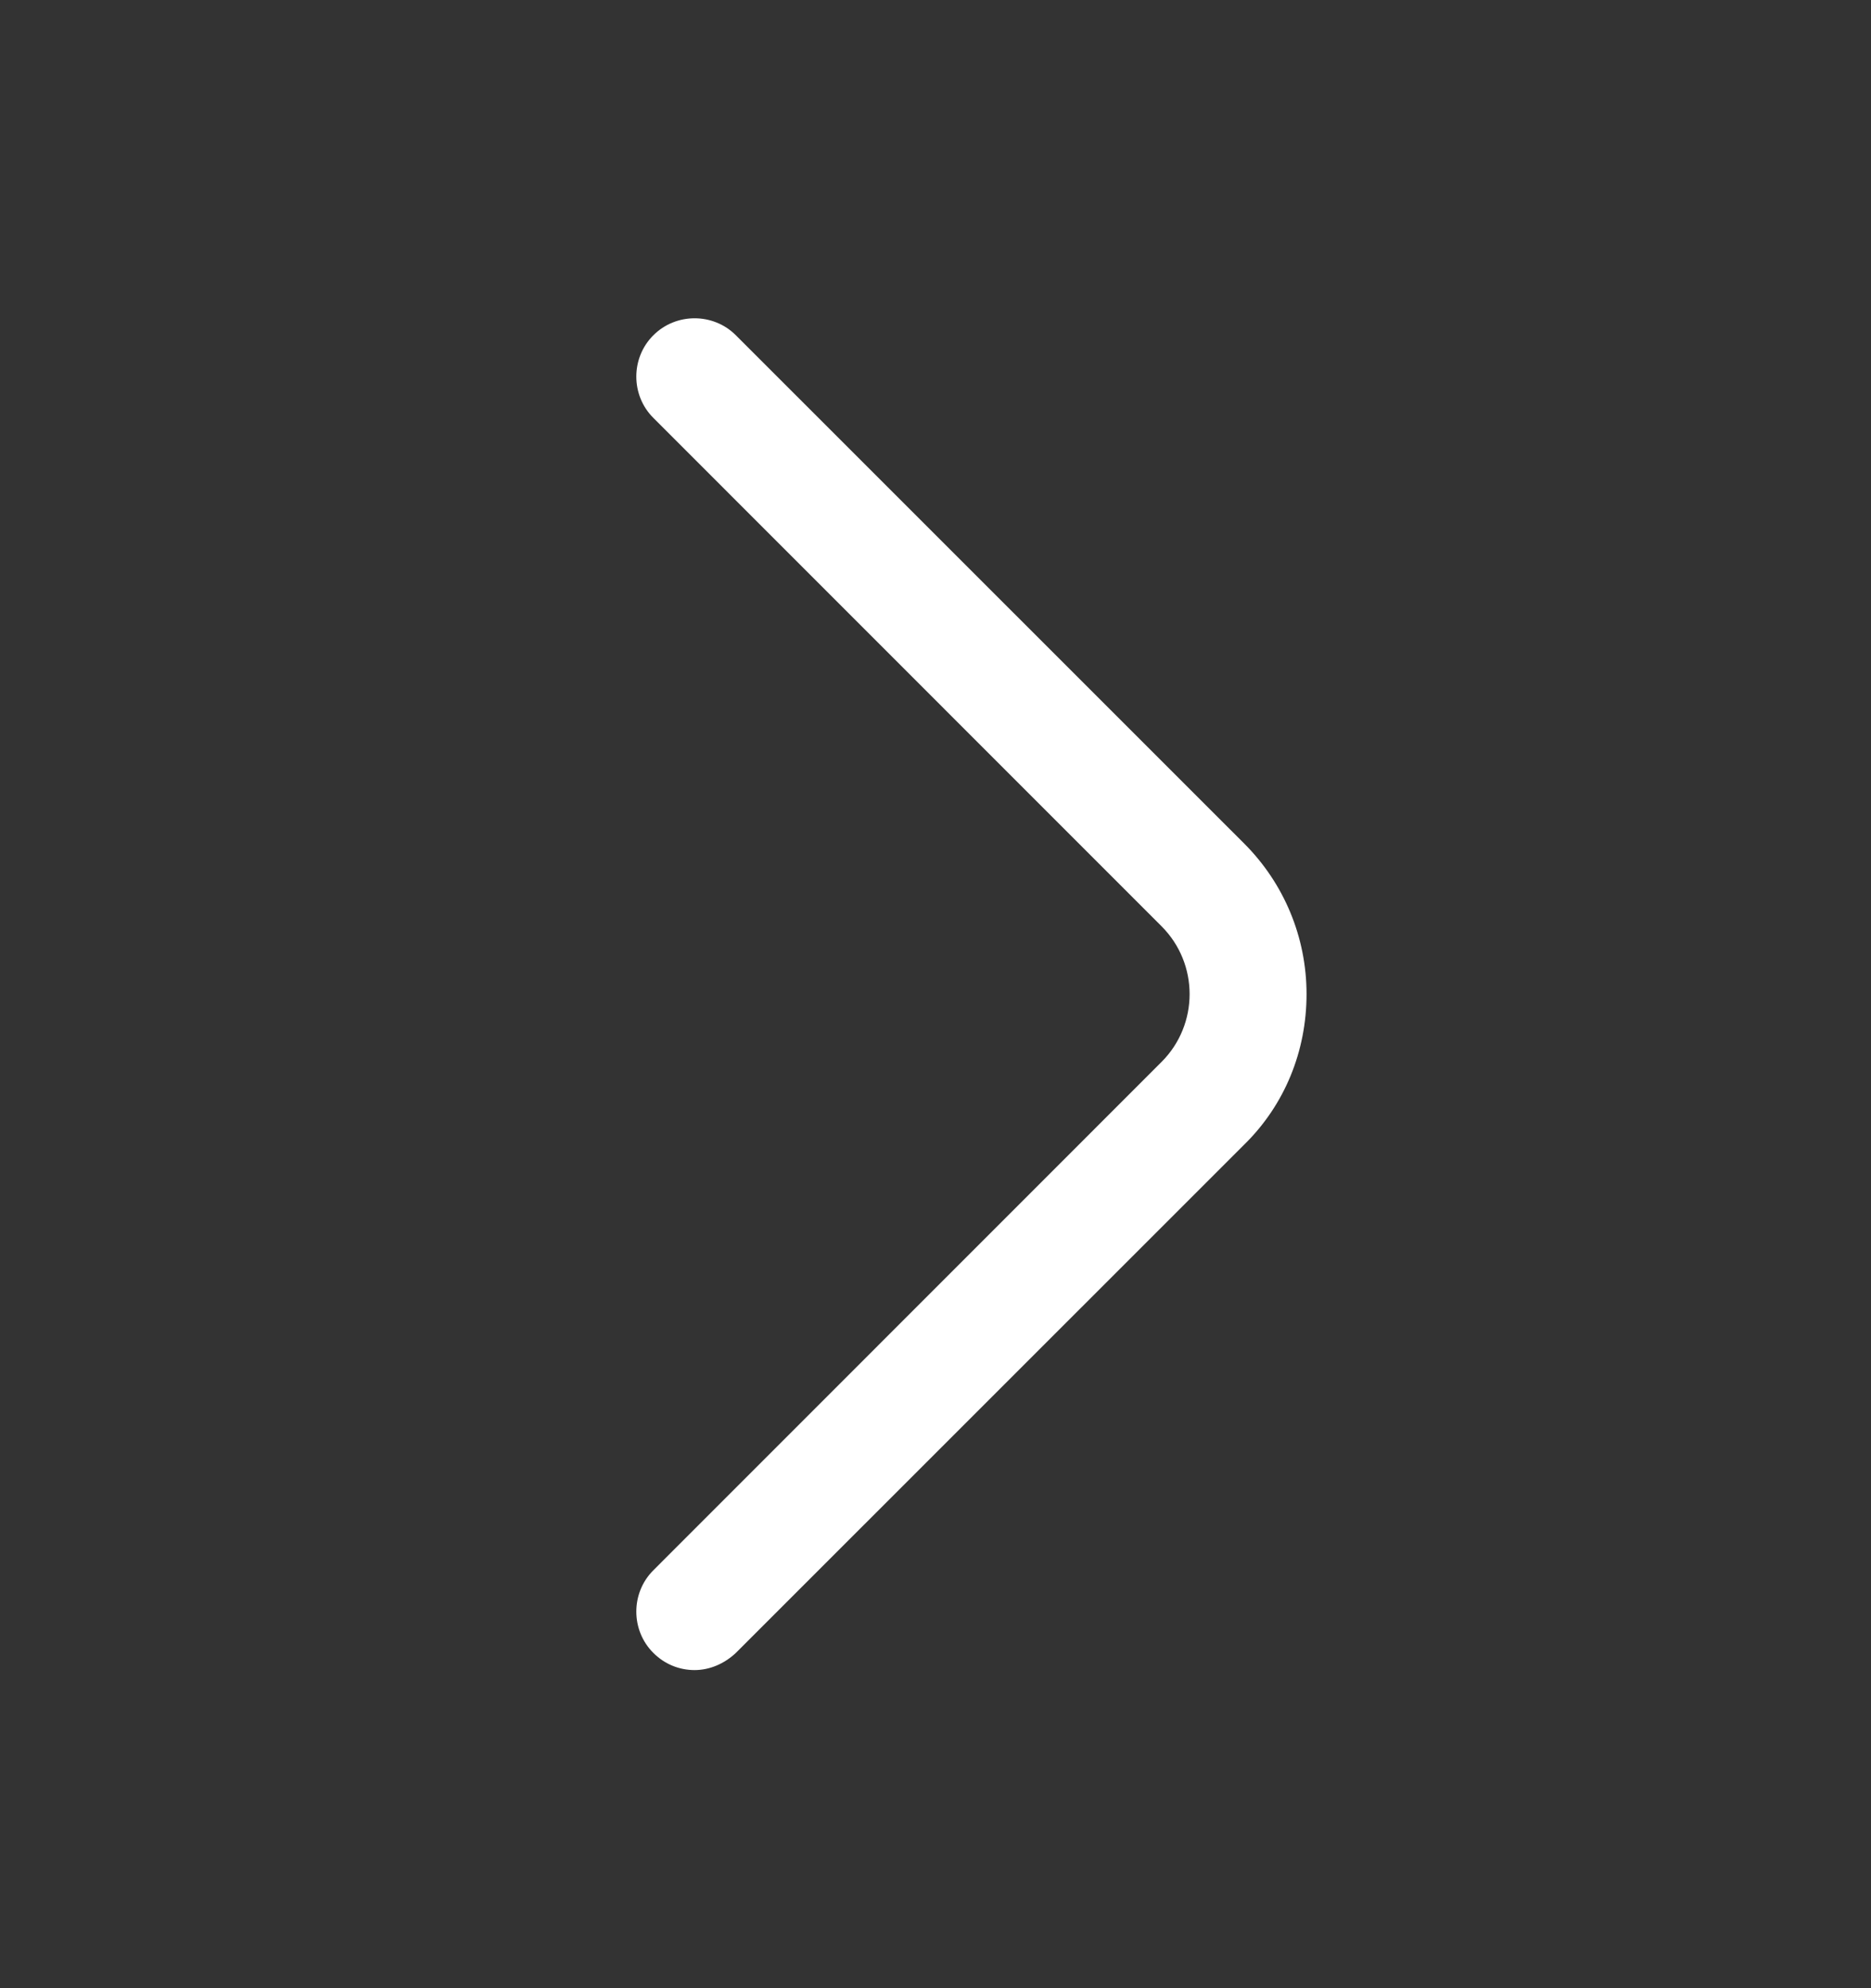 <svg width="16" height="17" viewBox="0 0 16 17" fill="none" xmlns="http://www.w3.org/2000/svg">
<rect x="0" y="0" width="16" height="17" fill="#333333" stroke="none"/>
<path d="M5.94 14.28C5.813 14.28 5.687 14.233 5.587 14.133C5.393 13.94 5.393 13.62 5.587 13.427L9.933 9.08C10.253 8.76 10.253 8.24 9.933 7.92L5.587 3.573C5.393 3.38 5.393 3.06 5.587 2.867C5.78 2.673 6.1 2.673 6.293 2.867L10.64 7.213C10.98 7.553 11.173 8.013 11.173 8.5C11.173 8.987 10.987 9.447 10.64 9.787L6.293 14.133C6.193 14.227 6.067 14.28 5.94 14.28Z" fill="white"/>
</svg>
